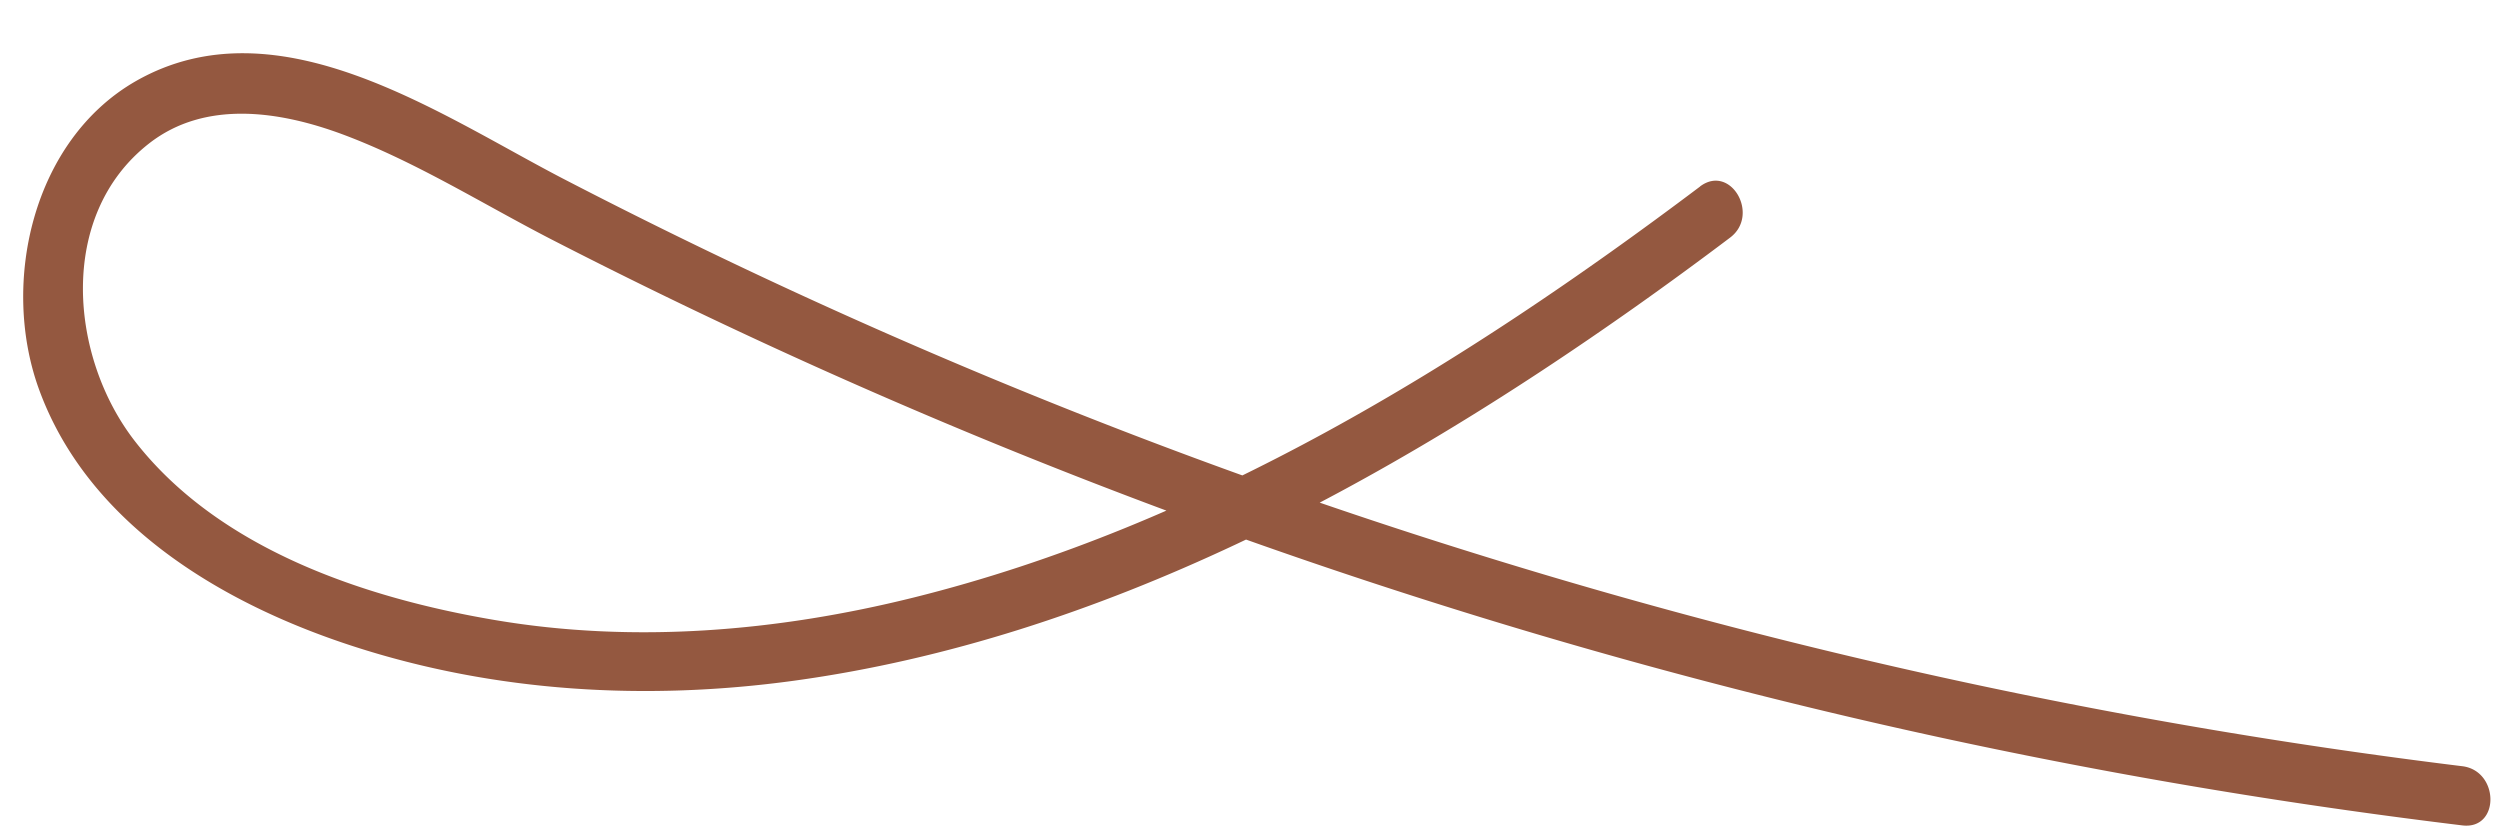 <?xml version="1.0" encoding="UTF-8" standalone="no"?><svg xmlns="http://www.w3.org/2000/svg" xmlns:xlink="http://www.w3.org/1999/xlink" fill="#945840" height="168.2" preserveAspectRatio="xMidYMid meet" version="1" viewBox="-4.7 -10.8 506.6 168.2" width="506.6" zoomAndPan="magnify"><g data-name="Layer 2"><g data-name="Layer 1" id="change1_1"><path d="M339.8,27C292,63,239,95.73,180.37,110.3c-27.6,6.86-56.65,9.32-84.81,4.54-26.34-4.47-55.87-14.33-72.9-36.21-13.25-17-15.84-45.78,2.85-60.36,11.43-8.92,26.58-6.53,39.22-1.84C79.46,21.92,93.09,30.52,107,37.69a1151.38,1151.38,0,0,0,176.64,72.92,1141.44,1141.44,0,0,0,187.42,42.8q11.59,1.64,23.21,3.05c7.65.93,7.54-11.1-.05-12a1137.28,1137.28,0,0,1-197-42.17A1133.49,1133.49,0,0,1,109.84,25.63c-25.18-13-58.16-36.44-87-20C1.94,17.59-4.66,46.54,3.22,68.14c10,27.38,37.24,43.45,63.61,52,28.79,9.36,59.49,11.1,89.37,7C218.53,118.58,276,87.2,326.75,51.34q9.69-6.86,19.15-14c6.1-4.61.08-15-6.1-10.36Z"/></g></g></svg>